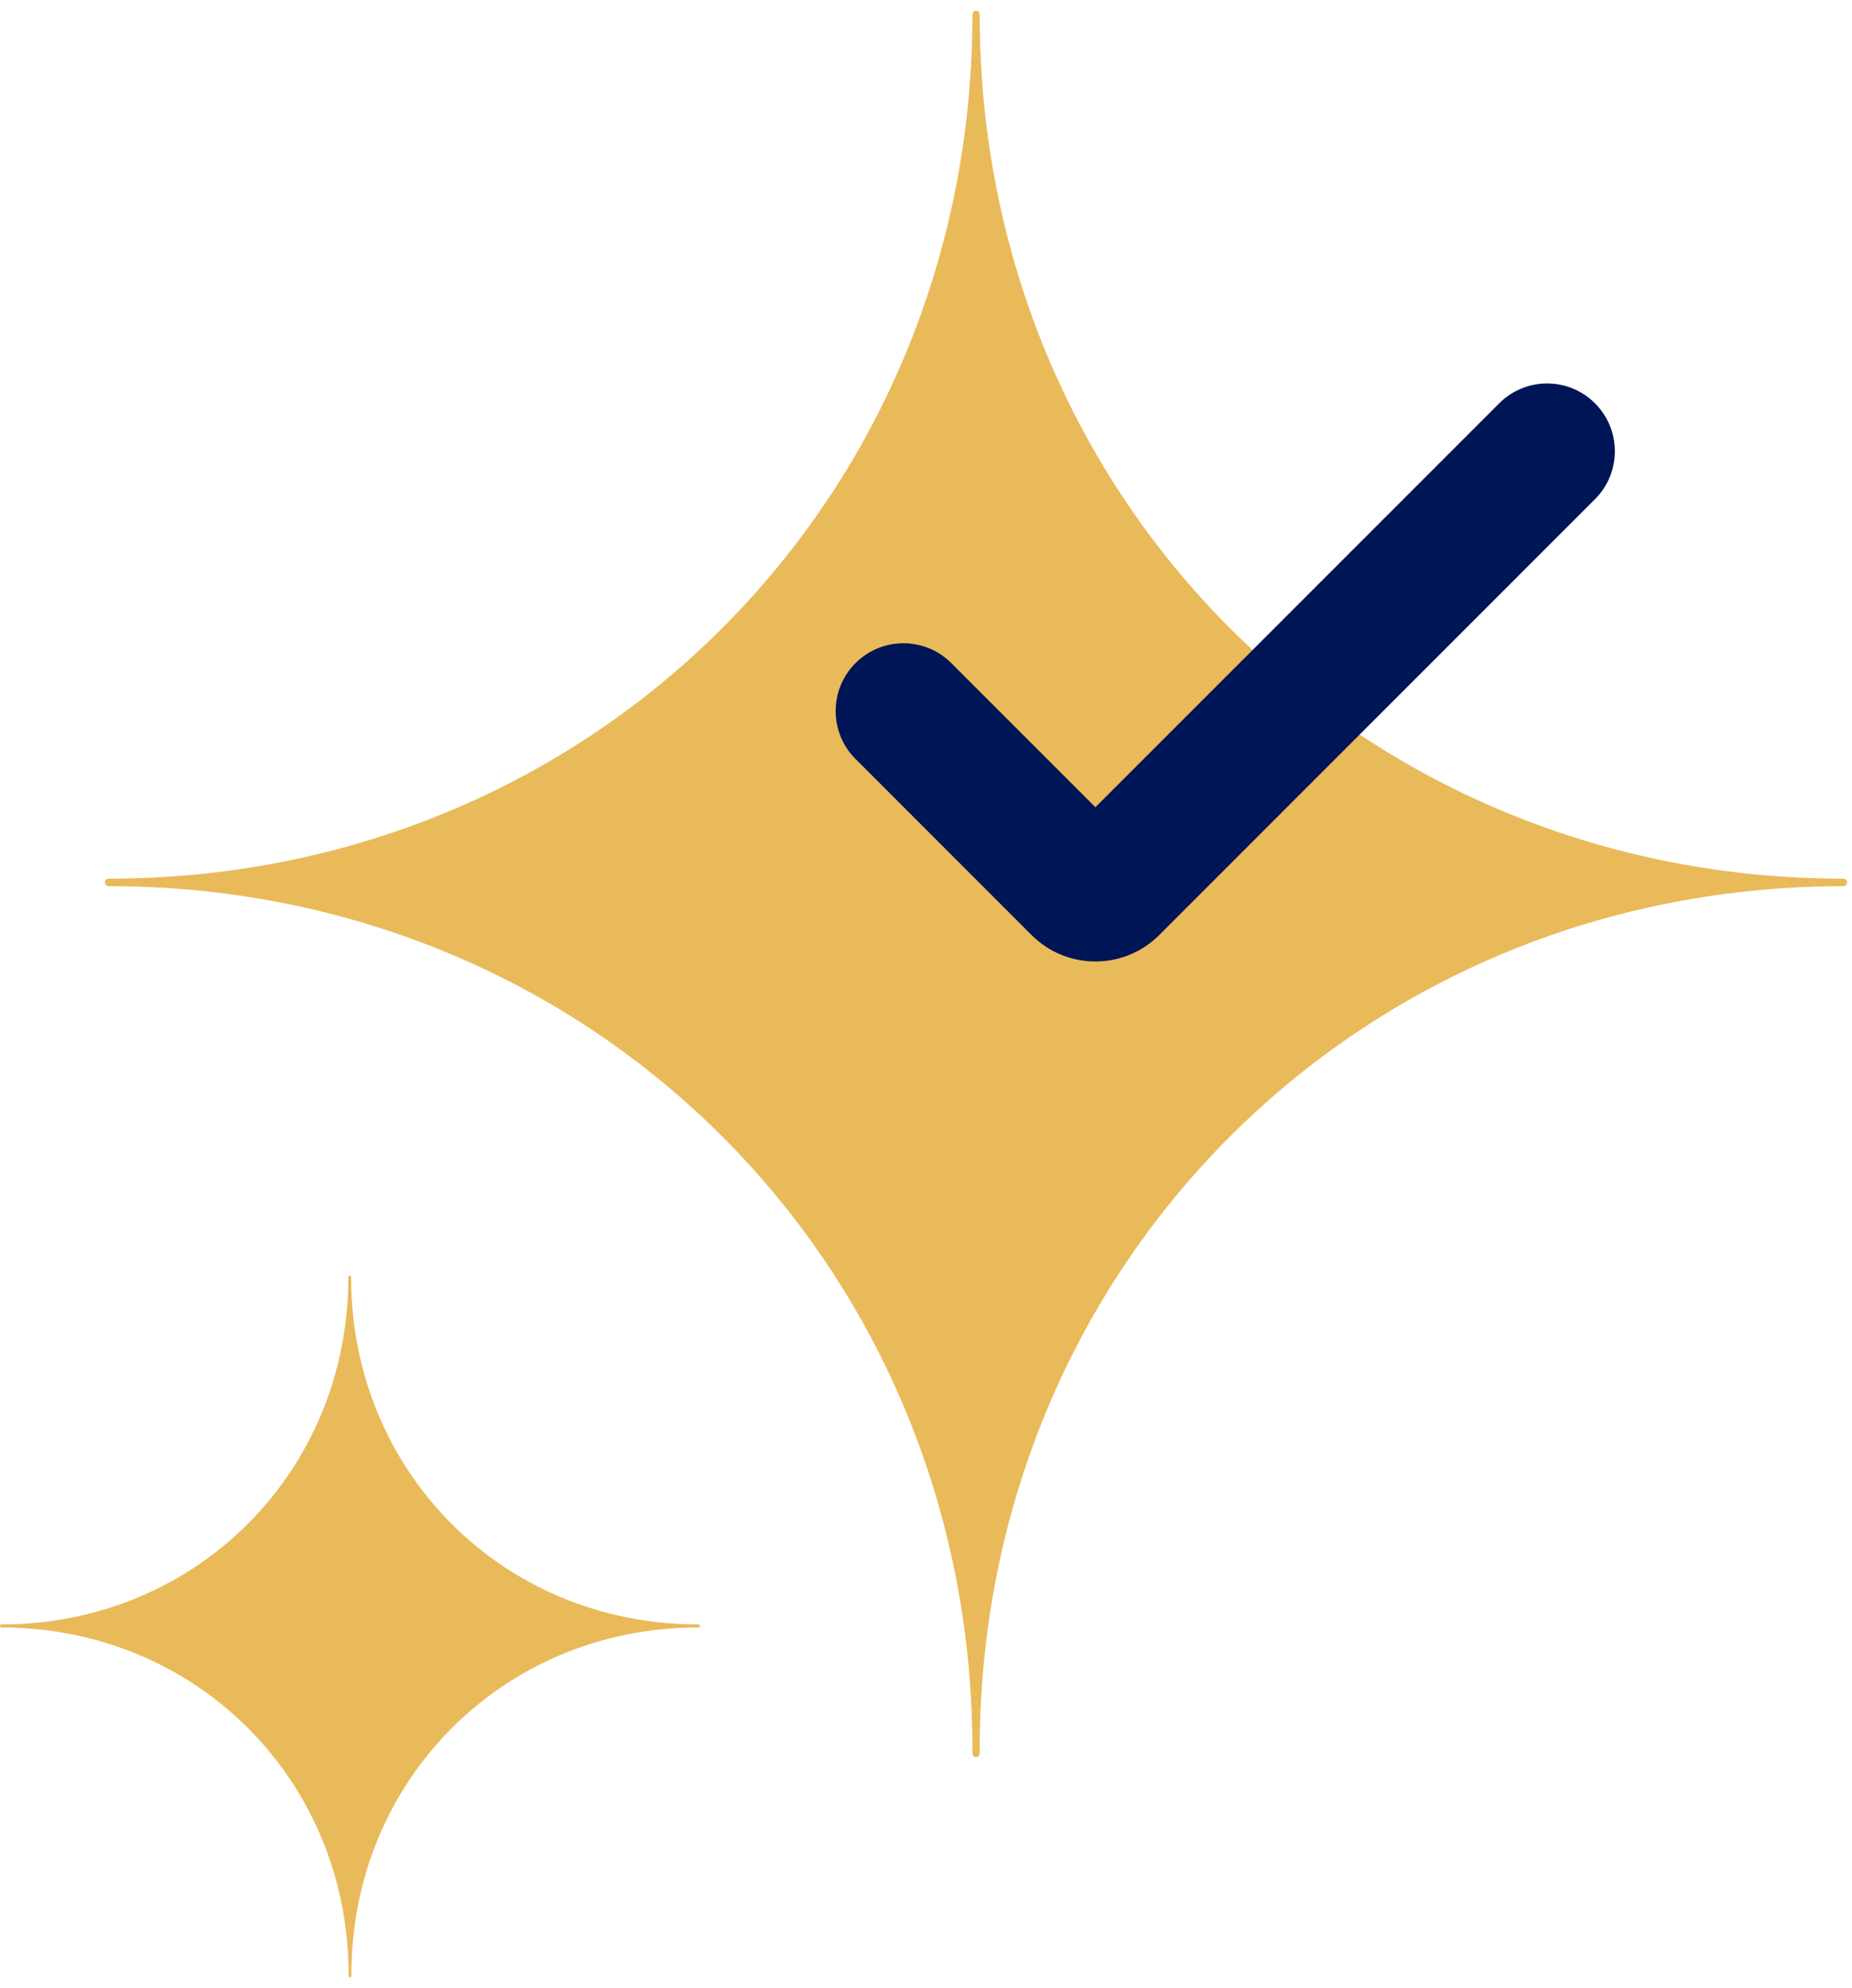 <svg width="82" height="88" viewBox="0 0 82 88" fill="none" xmlns="http://www.w3.org/2000/svg">
<path d="M4.81 38.895C4.922 38.895 5.032 38.895 5.132 38.895C26.351 38.722 42.932 22.102 43.056 0.871C43.056 0.797 43.056 0.71 43.056 0.636C43.056 0.549 43.131 0.475 43.218 0.475C43.304 0.475 43.377 0.549 43.377 0.636C43.377 0.71 43.377 0.797 43.377 0.871C43.501 22.102 60.083 38.722 81.303 38.895C81.414 38.895 81.526 38.895 81.624 38.895C81.711 38.895 81.785 38.969 81.785 39.055C81.785 39.142 81.711 39.229 81.624 39.229C81.512 39.229 81.402 39.229 81.303 39.229C60.059 39.402 43.452 56.058 43.377 77.326C43.377 77.425 43.377 77.525 43.377 77.623C43.377 77.71 43.304 77.783 43.218 77.783C43.131 77.783 43.056 77.71 43.056 77.623C43.056 77.525 43.056 77.425 43.056 77.326C42.982 56.058 26.376 39.389 5.132 39.229C5.02 39.229 4.91 39.229 4.81 39.229C4.723 39.229 4.65 39.154 4.65 39.055C4.638 38.969 4.711 38.895 4.81 38.895Z" fill="#E9BA5A"/>
<path d="M0.052 71.907C0.102 71.907 0.139 71.907 0.188 71.907C8.708 71.846 15.374 65.169 15.423 56.637C15.423 56.611 15.423 56.574 15.423 56.537C15.423 56.501 15.447 56.475 15.484 56.475C15.522 56.475 15.546 56.501 15.546 56.537C15.546 56.562 15.546 56.599 15.546 56.637C15.596 65.169 22.261 71.846 30.78 71.907C30.83 71.907 30.867 71.907 30.916 71.907C30.966 71.907 30.991 71.945 30.991 71.982C30.991 72.018 30.966 72.043 30.928 72.043C30.879 72.043 30.842 72.043 30.792 72.043C22.261 72.105 15.583 78.807 15.559 87.351C15.559 87.389 15.559 87.426 15.559 87.463C15.559 87.501 15.534 87.525 15.496 87.525C15.46 87.525 15.435 87.501 15.435 87.463C15.435 87.426 15.435 87.389 15.435 87.351C15.398 78.807 8.733 72.118 0.2 72.043C0.151 72.043 0.114 72.043 0.064 72.043C0.027 72.043 0.003 72.018 0.003 71.982C-0.009 71.945 0.015 71.907 0.052 71.907Z" fill="#E9BA5A"/>
<path d="M70.621 22.097C71.793 20.925 71.793 19.026 70.621 17.854C69.45 16.682 67.55 16.682 66.379 17.854L48.5 35.733L42.121 29.354C40.95 28.182 39.05 28.182 37.879 29.354C36.707 30.526 36.707 32.425 37.879 33.597L45.672 41.39C47.234 42.952 49.766 42.952 51.328 41.39L70.621 22.097Z" fill="#001556"/>
</svg>
